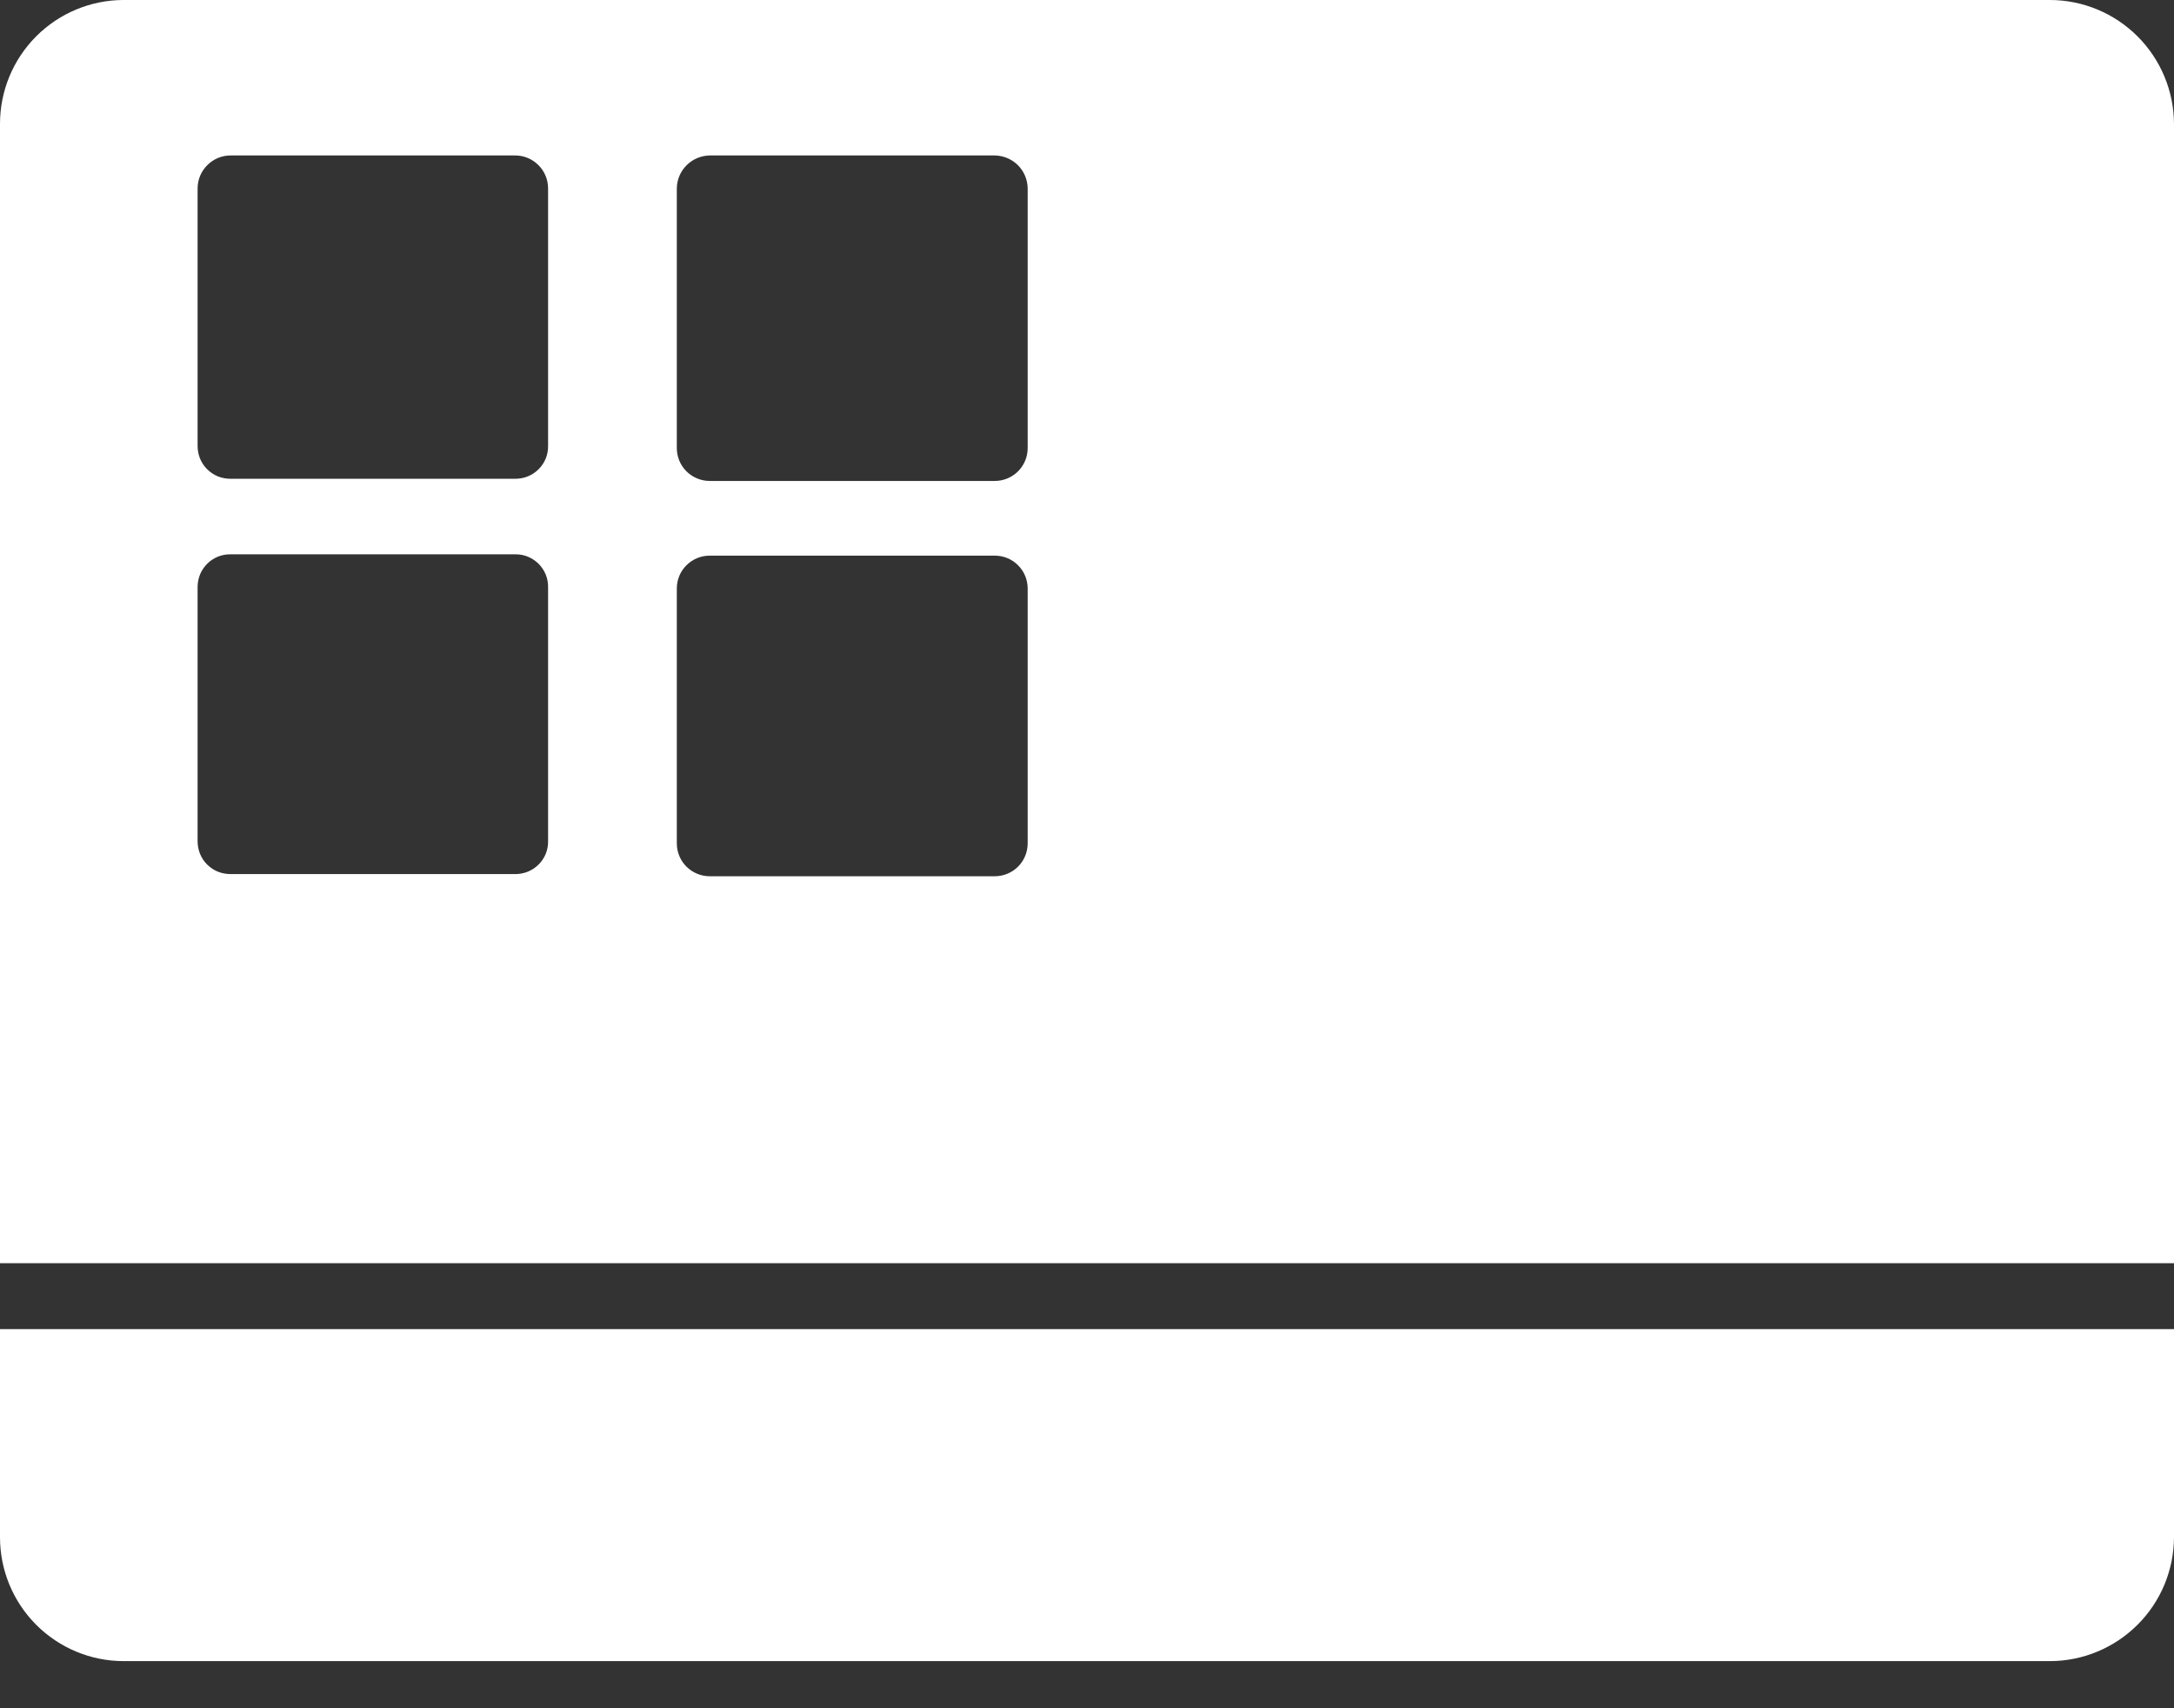 <svg width="28" height="22" viewBox="0 0 28 22" fill="none" xmlns="http://www.w3.org/2000/svg">
<rect x="0" y="0" width="28" height="22" fill="#333333" stroke="none"/>
<path d="M26.405 0H1.589C1.167 0.001 0.763 0.17 0.465 0.469C0.167 0.768 -2.65378e-06 1.173 0 1.595V16.268H28V1.595C27.998 1.173 27.83 0.768 27.531 0.469C27.232 0.17 26.827 0.001 26.405 0ZM7.059 10.832C7.06 10.888 7.05 10.944 7.029 10.996C7.008 11.047 6.976 11.095 6.937 11.134C6.897 11.174 6.85 11.205 6.798 11.226C6.747 11.247 6.691 11.257 6.635 11.257H2.97C2.914 11.257 2.858 11.247 2.806 11.226C2.755 11.205 2.708 11.174 2.668 11.134C2.628 11.095 2.597 11.047 2.576 10.996C2.555 10.944 2.545 10.888 2.545 10.832V7.552C2.546 7.497 2.558 7.442 2.579 7.392C2.601 7.341 2.633 7.296 2.672 7.257C2.711 7.219 2.758 7.189 2.809 7.168C2.86 7.148 2.915 7.138 2.97 7.139H6.635C6.691 7.138 6.747 7.148 6.798 7.169C6.85 7.19 6.897 7.222 6.937 7.261C6.976 7.301 7.008 7.348 7.029 7.4C7.05 7.451 7.06 7.507 7.059 7.563V10.832ZM7.059 5.741C7.06 5.797 7.05 5.853 7.029 5.905C7.008 5.956 6.976 6.004 6.937 6.043C6.897 6.083 6.85 6.114 6.798 6.135C6.747 6.156 6.691 6.166 6.635 6.166H2.97C2.914 6.166 2.858 6.156 2.806 6.135C2.755 6.114 2.708 6.083 2.668 6.043C2.628 6.004 2.597 5.956 2.576 5.905C2.555 5.853 2.545 5.797 2.545 5.741V2.427C2.545 2.314 2.59 2.206 2.67 2.127C2.749 2.047 2.857 2.002 2.97 2.002H6.635C6.748 2.002 6.856 2.047 6.935 2.127C7.015 2.206 7.059 2.314 7.059 2.427V5.741ZM13.236 10.861C13.236 10.973 13.192 11.081 13.112 11.161C13.033 11.24 12.925 11.285 12.812 11.285H9.141C9.028 11.285 8.921 11.24 8.841 11.161C8.761 11.081 8.717 10.973 8.717 10.861V7.58C8.717 7.467 8.761 7.359 8.841 7.28C8.921 7.2 9.028 7.156 9.141 7.156H12.812C12.925 7.156 13.033 7.2 13.112 7.28C13.192 7.359 13.236 7.467 13.236 7.58V10.861ZM13.236 5.77C13.236 5.882 13.192 5.99 13.112 6.07C13.033 6.149 12.925 6.194 12.812 6.194H9.141C9.028 6.194 8.921 6.149 8.841 6.07C8.761 5.99 8.717 5.882 8.717 5.77V2.427C8.718 2.315 8.763 2.208 8.843 2.128C8.922 2.049 9.029 2.004 9.141 2.002H12.812C12.924 2.004 13.031 2.049 13.111 2.128C13.19 2.208 13.235 2.315 13.236 2.427V5.77Z" fill="white"/>
<path d="M0 19.798C-2.65378e-06 20.22 0.167 20.625 0.465 20.924C0.763 21.223 1.167 21.392 1.589 21.393H26.405C26.827 21.392 27.232 21.223 27.531 20.924C27.83 20.626 27.998 20.221 28 19.798V17.117H0V19.798Z" fill="white"/>
</svg>

